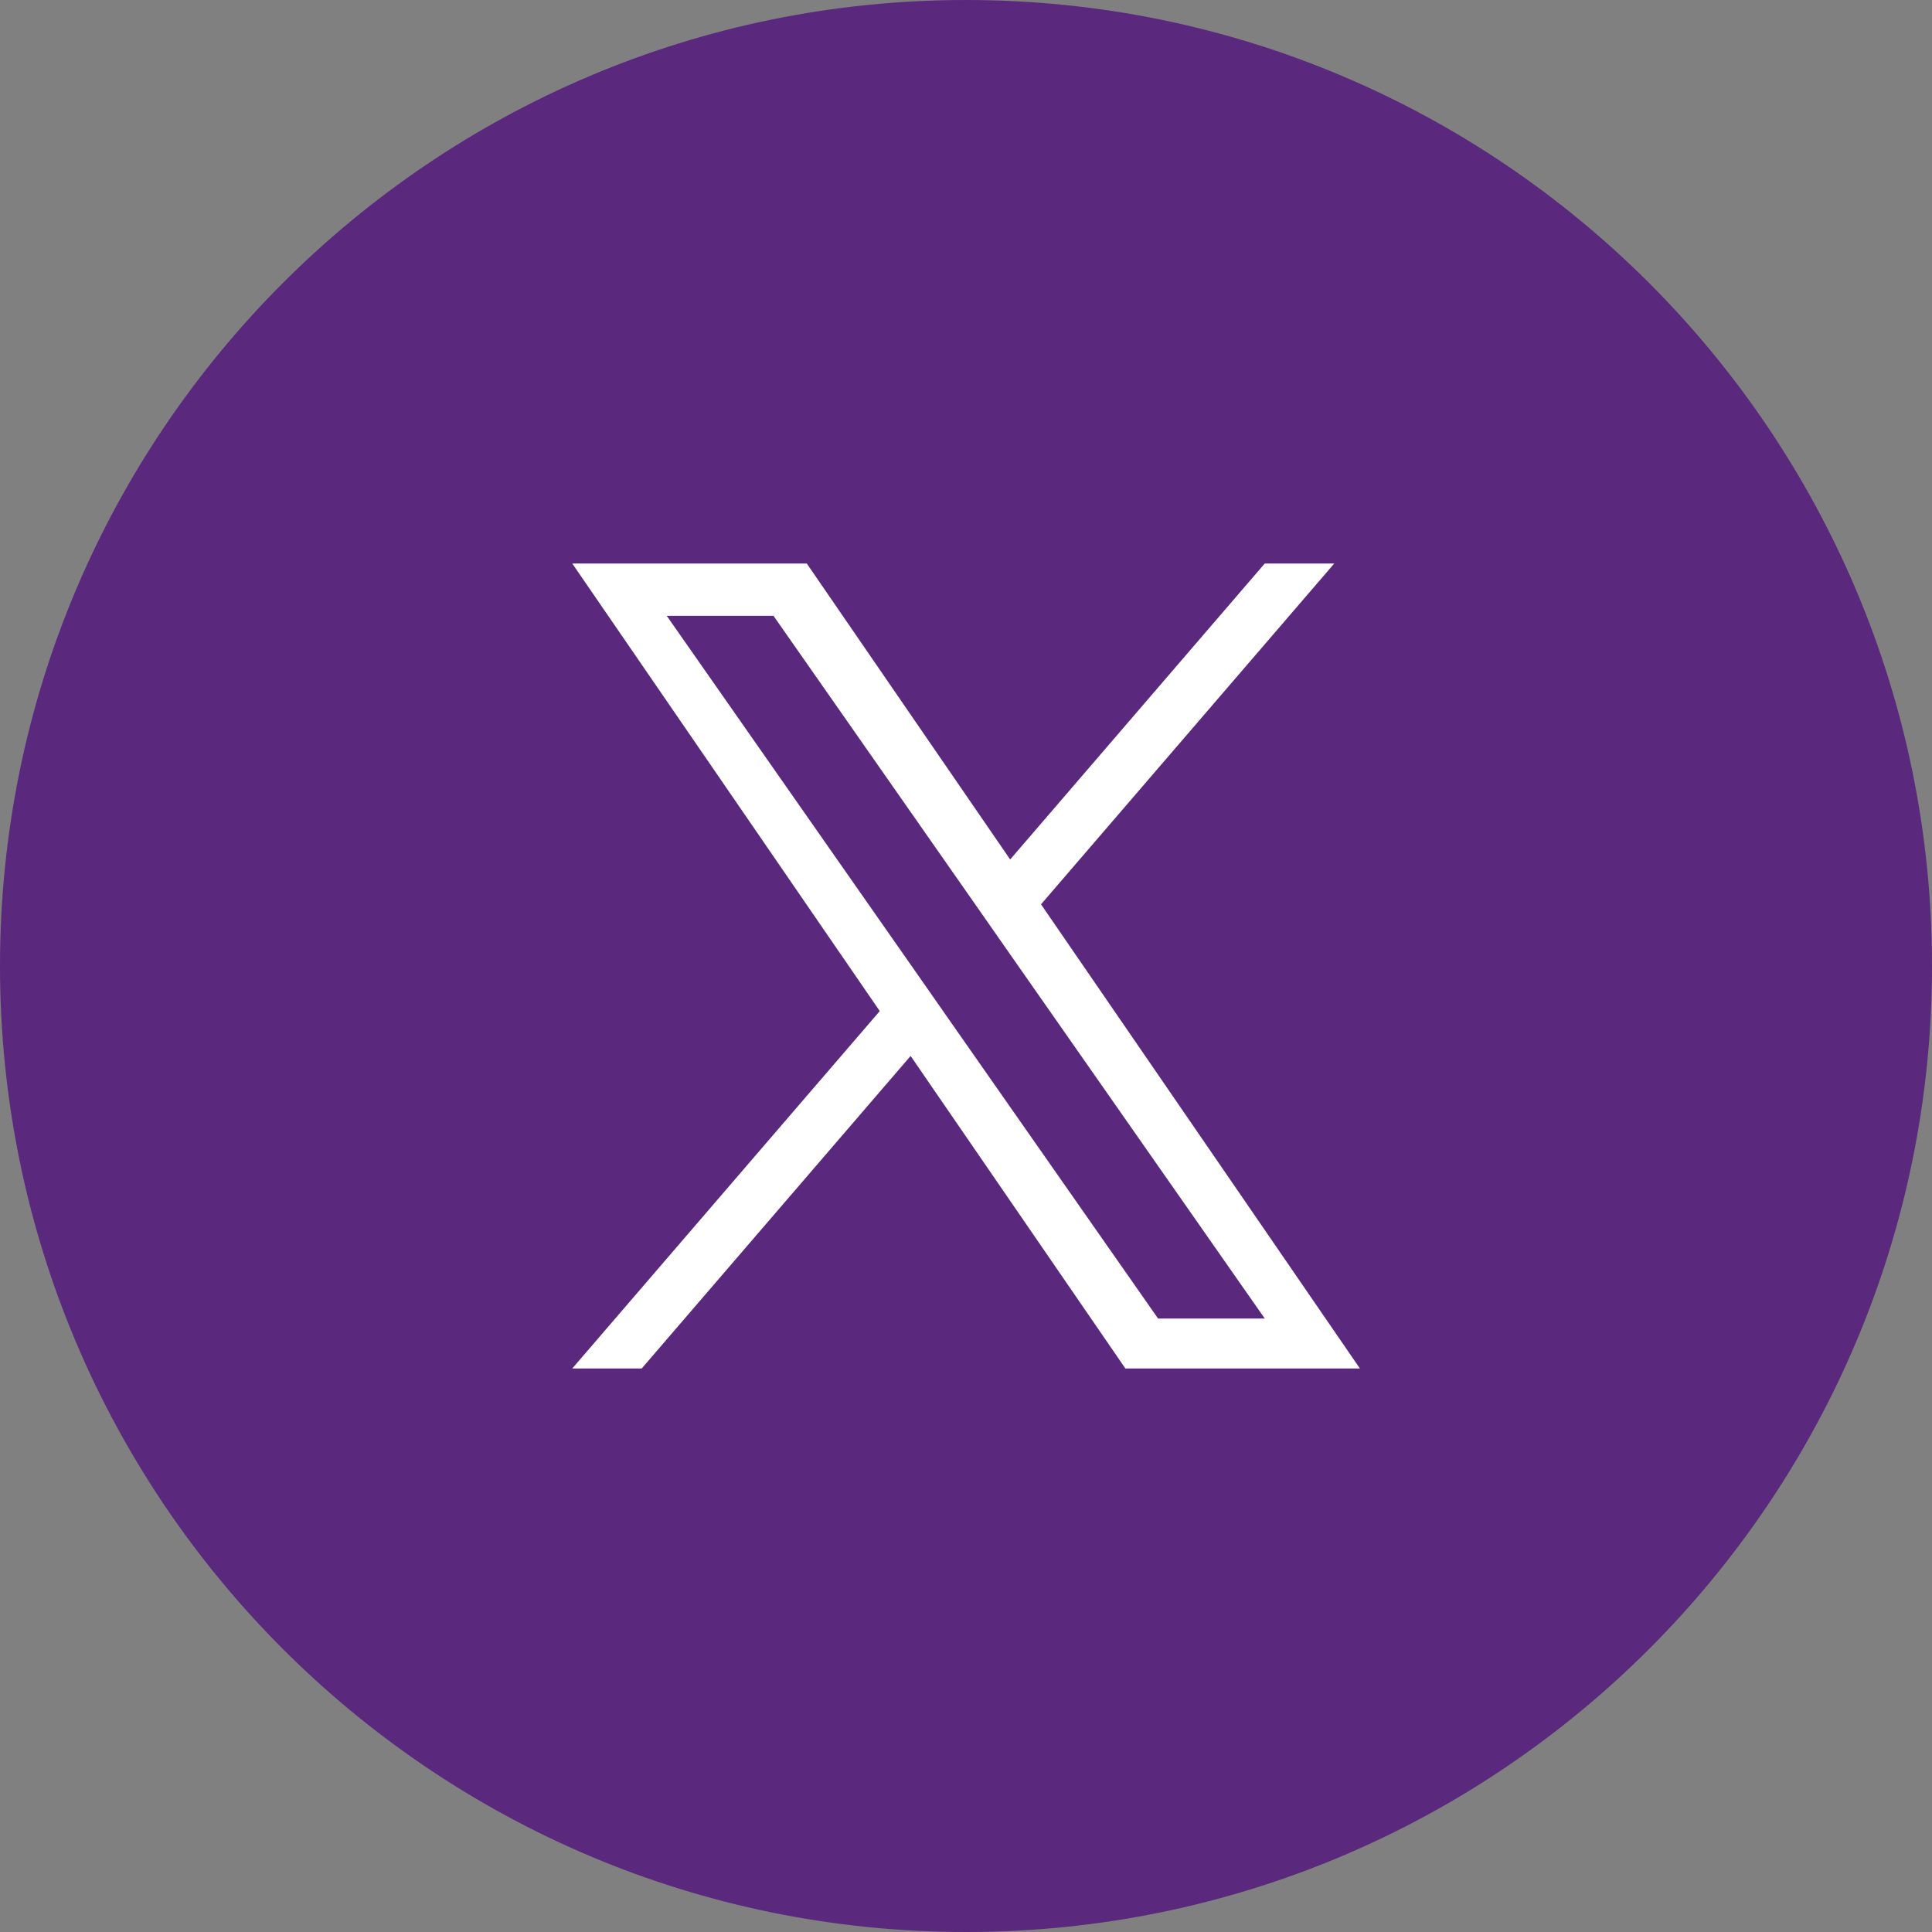 <svg width="36" height="36" viewBox="0 0 36 36" fill="none" xmlns="http://www.w3.org/2000/svg">
<rect x="0" y="0" width="36" height="36" fill="#808080" stroke="none"/>
<path d="M0 18C0 8.059 8.059 0 18 0C27.941 0 36 8.059 36 18C36 27.941 27.941 36 18 36C8.059 36 0 27.941 0 18Z" fill="#5A287D"/>
<path d="M19.398 16.851L24.862 10.5H23.567L18.823 16.015L15.033 10.5H10.663L16.393 18.84L10.663 25.5H11.957L16.968 19.676L20.97 25.5H25.34L19.398 16.851H19.398H19.398ZM17.624 18.913L17.044 18.082L12.424 11.475H14.413L18.141 16.807L18.721 17.638L23.567 24.569H21.579L17.624 18.913V18.913L17.624 18.913Z" fill="white"/>
</svg>
